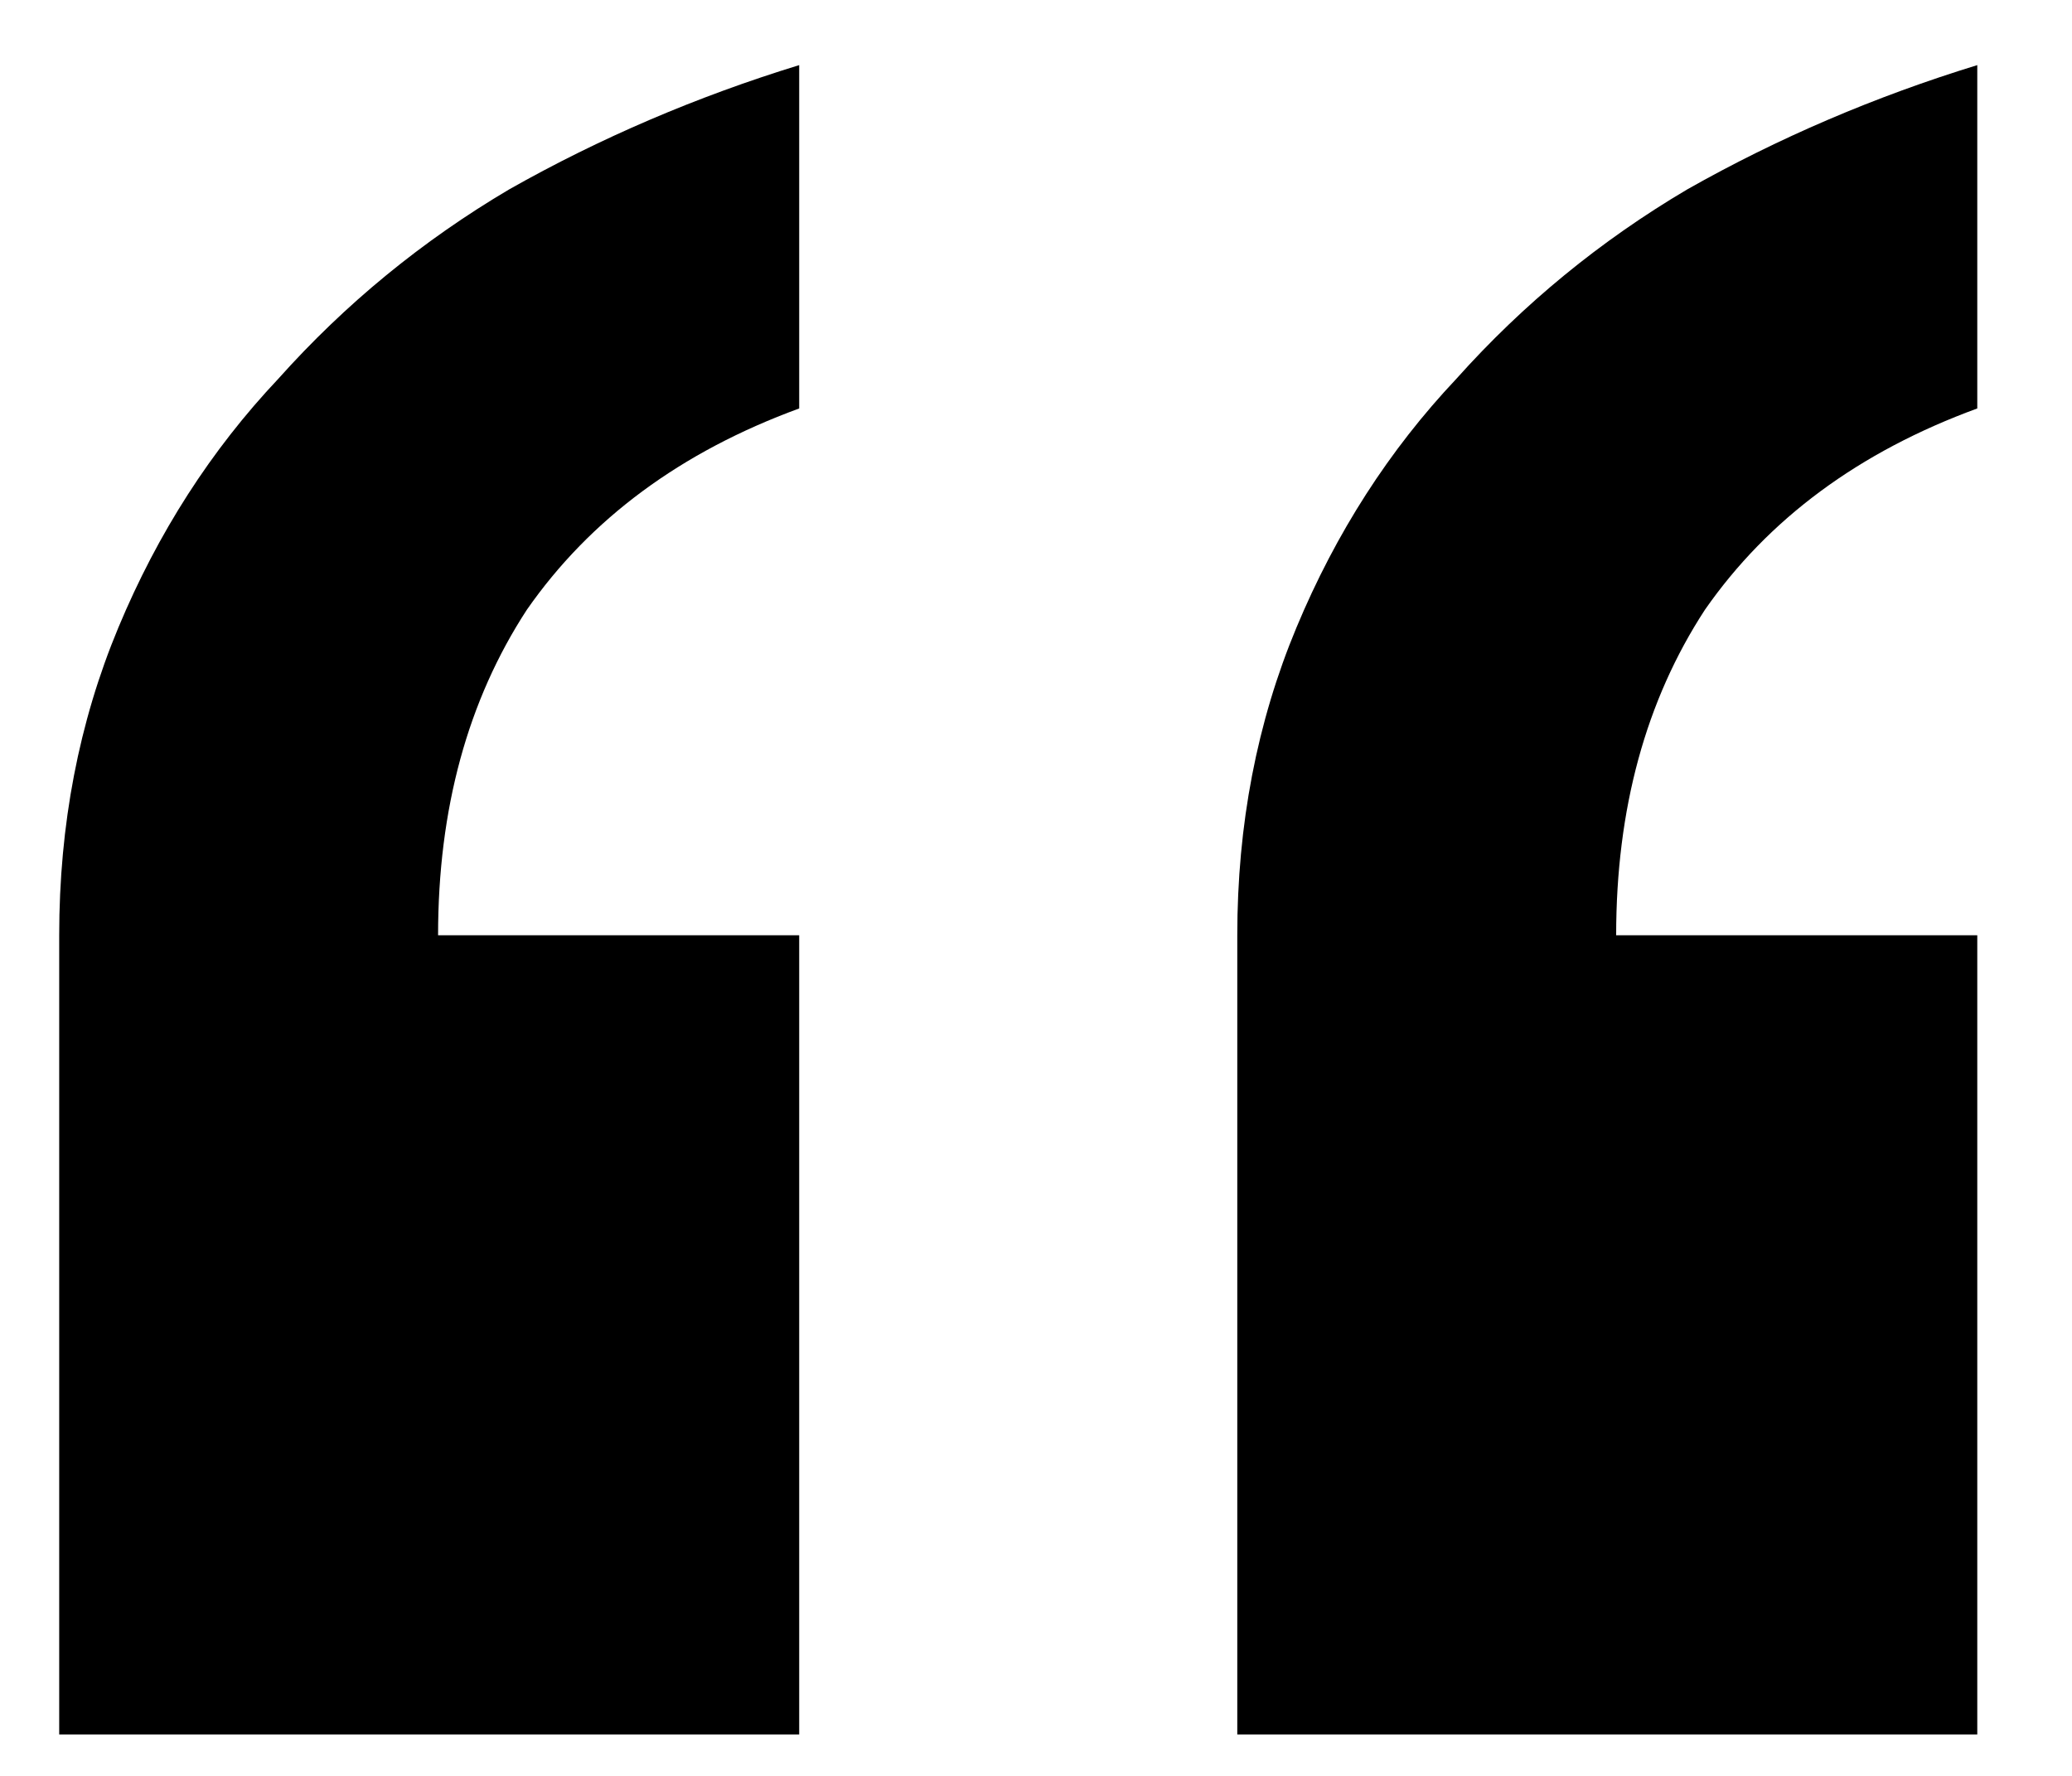 <svg fill="none" height="12" viewBox="0 0 14 12" width="14" xmlns="http://www.w3.org/2000/svg"><path d="m13.36 2.76c-.8.293-1.413.747-1.84 1.36-.4.613-.6 1.347-.6 2.2h2.44v5.4h-5v-5.4c0-.747.133-1.44.4-2.08s.627-1.2 1.08-1.68c.453-.507.973-.933 1.56-1.28.613-.347 1.267-.627 1.96-.84zm-7.96 0c-.8.293-1.413.747-1.84 1.36-.4.613-.6 1.347-.6 2.2h2.44v5.4h-5v-5.4c0-.747.133-1.44.4-2.08.267-.64.627-1.2 1.08-1.68.453-.507.973-.933 1.56-1.28.613-.347 1.267-.627 1.96-.84z" fill="#000"/></svg>